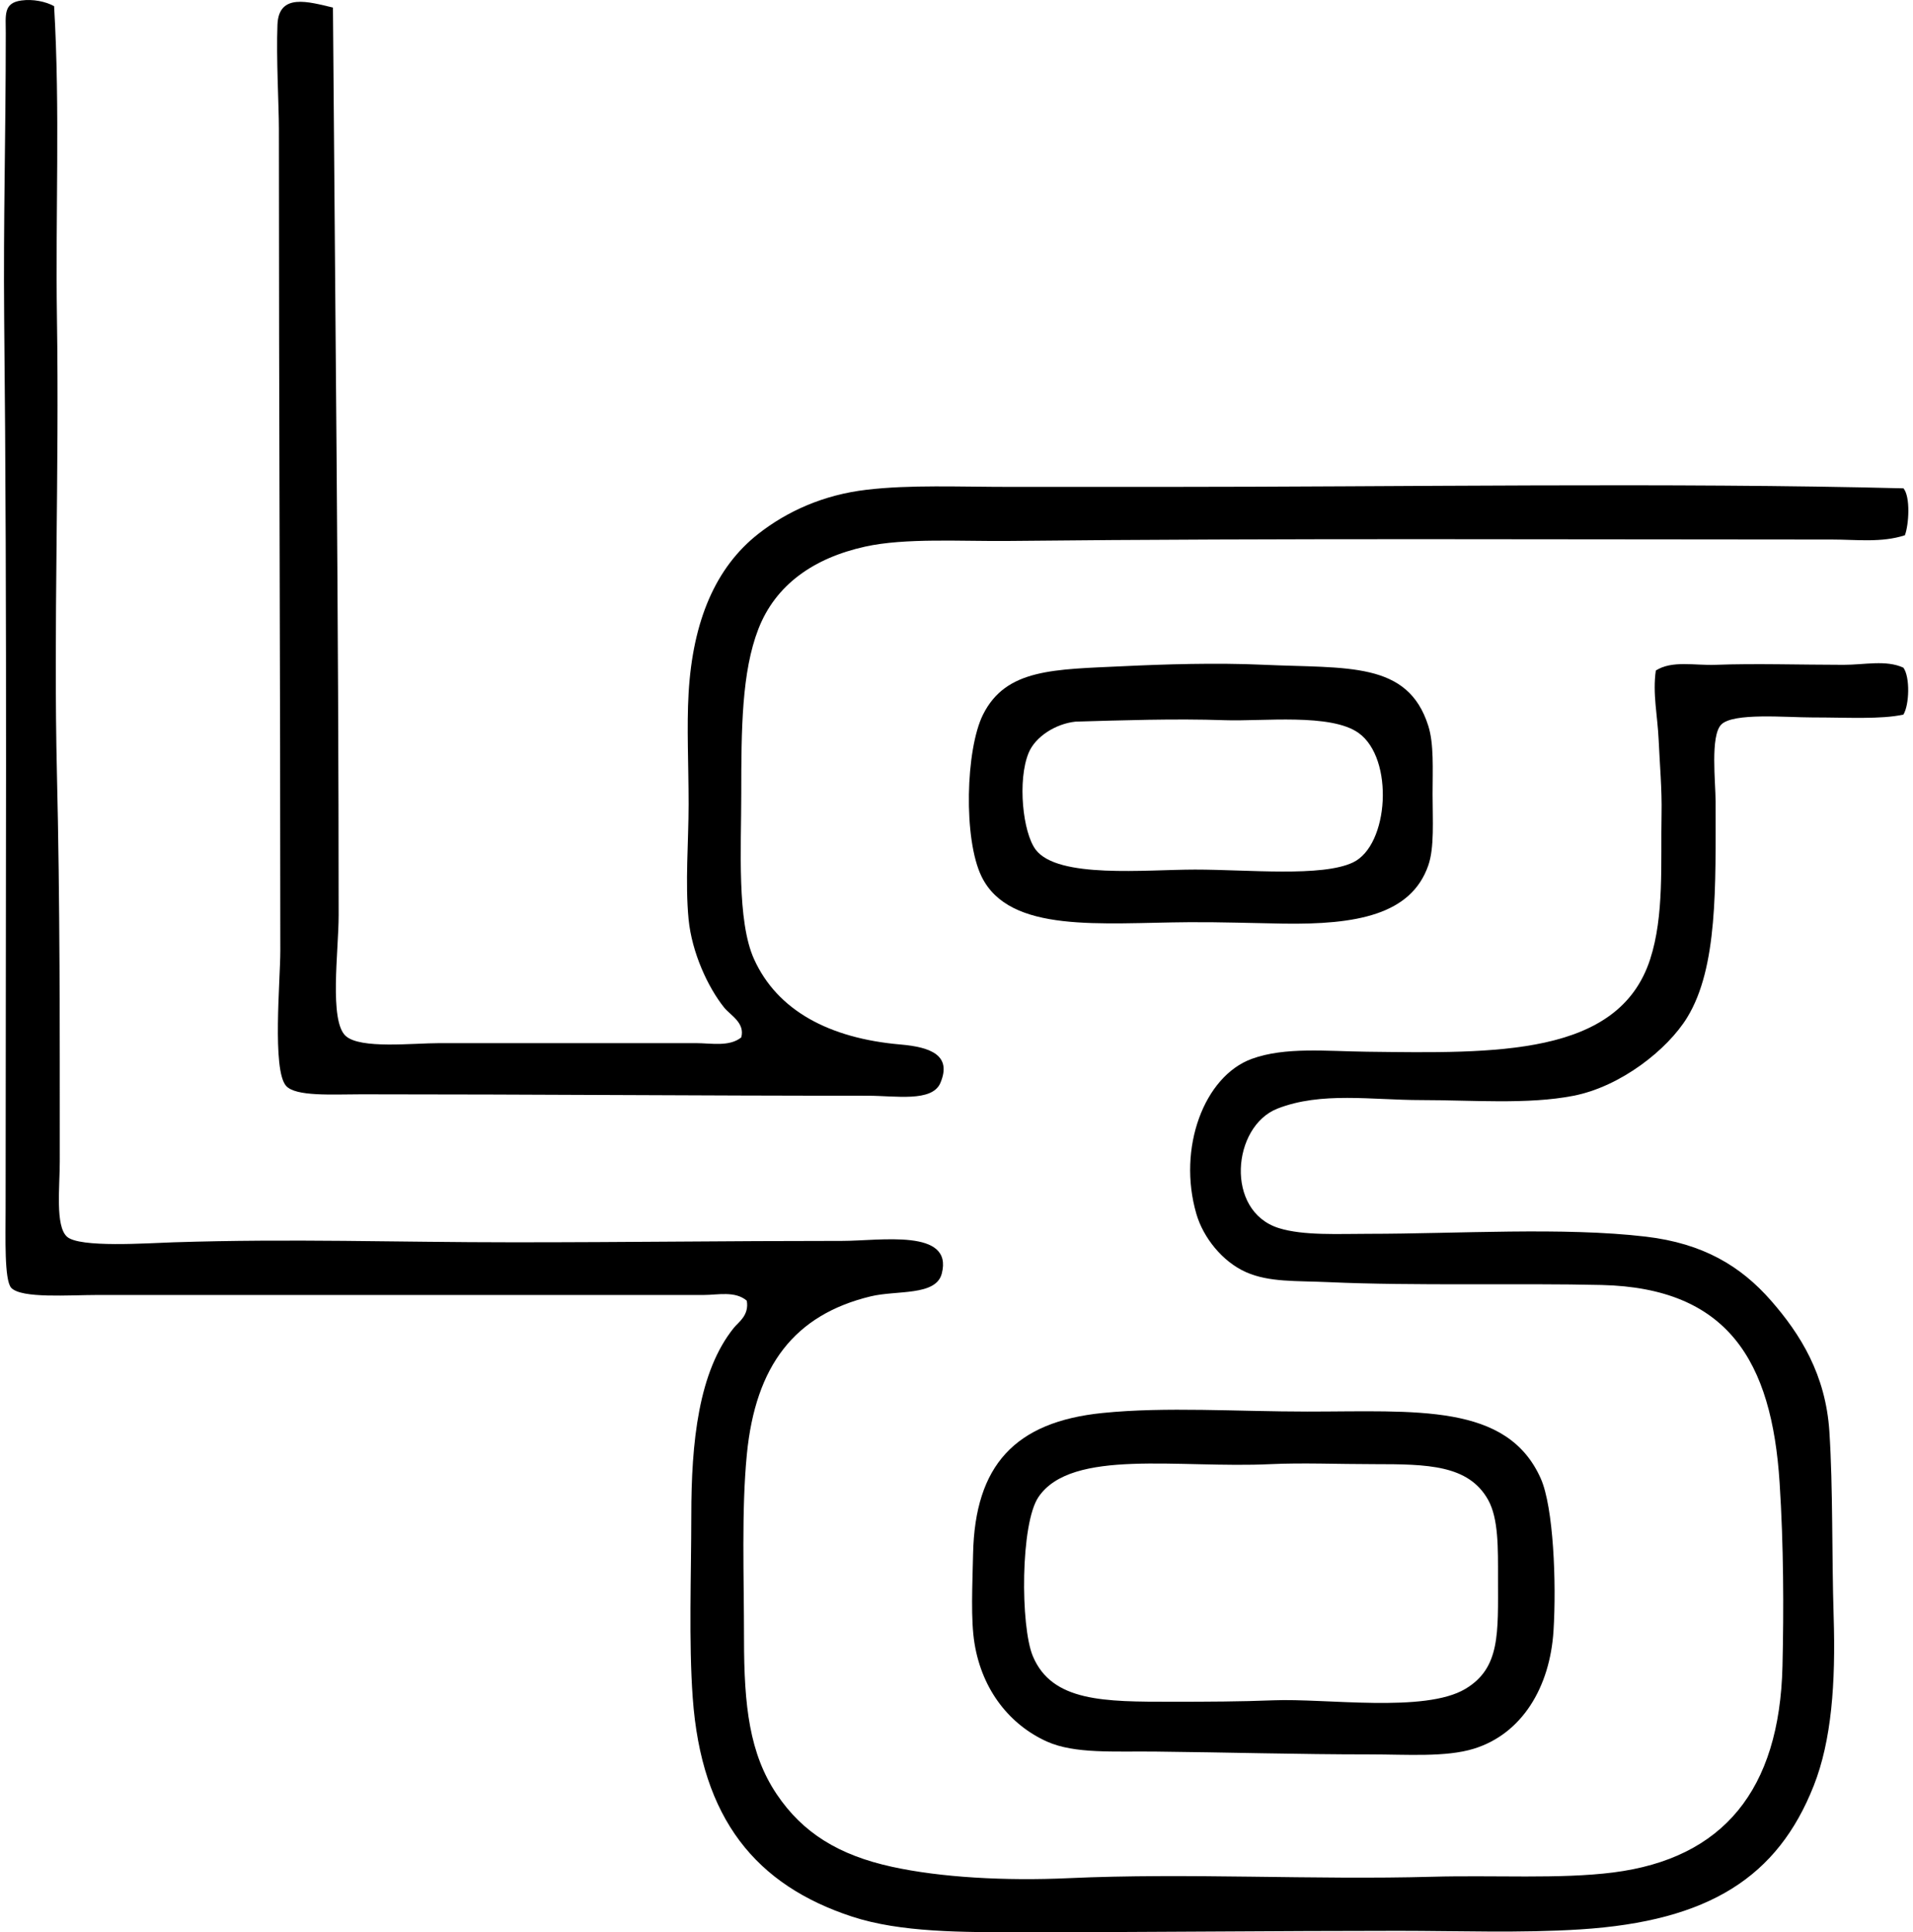 <svg xmlns="http://www.w3.org/2000/svg" width="198" height="200" fill="none" viewBox="0 0 198 200">
  <path fill="#000" fill-rule="evenodd" d="M5.6.638c.629 10.734.132 21.515.294 32.246.248 16.273-.366 31.83 0 47.265.315 13.257.294 26.106.294 40.049 0 2.685-.477 6.685.736 7.805 1.283 1.181 8.332.674 11.043.587 12.363-.395 22.937 0 35.19 0 12.285 0 21.597-.145 34.012-.145 3.924 0 11.523-1.312 10.307 3.386-.605 2.342-4.649 1.699-7.363 2.356-7.883 1.908-11.912 7.174-12.811 16.343-.567 5.795-.294 12.744-.294 19.141 0 6.912.567 11.86 3.386 16.052 2.694 4.006 6.423 6.304 11.927 7.508 5.047 1.106 11.712 1.475 18.257 1.178 12.369-.564 25.329.198 37.692-.148 6.321-.177 13.195.256 18.699-.442 11.377-1.446 17.216-8.526 17.521-21.349.14-5.871.119-12.573-.297-18.993-.811-12.634-5.373-20.154-18.405-20.468-8.422-.201-19.403.108-28.27-.294-3.377-.154-6.135.029-8.541-1.03-2.455-1.082-4.445-3.595-5.151-6.036-1.981-6.807.802-14.251 5.742-16.049 3.447-1.254 7.738-.785 11.927-.736 13.265.16 26.033.498 29.299-9.57 1.467-4.518 1.08-9.932 1.179-15.02.052-2.586-.187-5.169-.297-7.656-.114-2.557-.643-4.806-.294-7.215 1.681-1.064 3.982-.506 6.185-.587 4.104-.154 8.715-.003 13.25 0 2.185 0 4.384-.532 6.185.294.709.954.619 3.883 0 4.858-2.336.509-5.766.294-9.423.294-2.734 0-8.183-.515-9.425.736-1.152 1.163-.587 5.99-.587 7.95 0 8.78.247 17.18-2.944 22.379-2.028 3.304-6.851 7.139-11.779 8.099-4.715.919-10.449.442-15.755.442-5.1 0-10.347-.893-14.871.884-4.698 1.844-5.457 10.621.146 12.369 2.557.797 6.199.588 9.276.591 9.172 0 20.177-.716 28.712.293 5.903.699 9.806 3.026 12.957 6.627 3.025 3.459 5.652 7.642 6.036 13.544.384 5.938.242 12.736.442 19.142.218 6.906-.218 12.855-2.062 17.521-3.727 9.437-10.816 14.018-24.148 14.871-6.17.395-12.625.148-18.847.148-12.704 0-25.329.145-38.725.148-6.44 0-12.782.032-17.818-1.62-9.902-3.252-15.592-10.065-16.49-22.676-.417-5.832-.15-12.593-.146-18.847 0-7.572.744-14.903 4.416-19.435.46-.568 1.594-1.28 1.326-2.796-1.213-1.033-3.014-.59-4.419-.59H10.15c-3.005 0-7.918.387-8.983-.736-.736-.777-.587-5.327-.587-8.099 0-30.6.174-61.127-.149-92.32C.341 22.64.597 14.205.597 3.436c0-1.882-.27-3.13 1.62-3.386C3.413-.116 4.72.155 5.601.638Z" clip-rule="evenodd"/>
  <path fill="#000" fill-rule="evenodd" d="M34.461.783c.23 30.504.59 63.74.59 93.94 0 3.712-1.006 10.956.737 12.515 1.524 1.364 6.911.736 9.719.736H72.01c1.605 0 3.464.404 4.712-.591.413-1.515-1.126-2.292-1.769-3.089-1.687-2.103-3.345-5.704-3.682-9.131-.37-3.802 0-8.015 0-11.927 0-4.082-.204-7.983 0-11.485.436-7.505 2.801-13.027 7.214-16.491 2.959-2.322 6.72-4.038 11.191-4.564 4.544-.536 9.454-.297 15.019-.297h15.607c24.497 0 52.877-.46 76.713.148.733.882.559 3.753.146 4.858-2.42.789-5.065.442-7.508.442-28.317 0-56.778-.15-85.252.146-4.887.052-10.702-.335-14.87.59-5.324 1.181-9.266 3.948-11.043 8.538-1.714 4.43-1.766 10.275-1.766 17.08 0 5.576-.465 13.133 1.324 17.08 2.403 5.307 7.767 8.198 15.164 8.835 3.177.274 5.318 1.147 4.123 3.974-.853 2.022-4.675 1.327-7.509 1.327-17.907.003-34.262-.146-52.417-.146-3.02 0-6.81.256-7.805-.884-1.446-1.661-.588-10.886-.588-13.99 0-28.159-.148-55.963-.148-85.103 0-2.31-.285-7.339-.148-10.748.134-3.3 3.214-2.36 5.742-1.763Z" clip-rule="evenodd"/>
  <path fill="#000" fill-rule="evenodd" d="M116.327 68.956c4.087-.195 9.544-.37 14.428-.146 8.698.396 14.961-.392 17.079 6.33.593 1.876.442 4.512.442 7.066 0 2.706.198 5.516-.442 7.363-1.777 5.14-7.491 6.15-15.019 6.036-3.11-.05-6.455-.169-9.716-.148-9.175.06-18.595 1.19-21.498-4.713-1.908-3.878-1.655-13.19.148-16.785 2.389-4.765 7.357-4.66 14.578-5.003Zm-9.865 8.983c-1.164 2.842-.605 8.238.736 10.01 2.287 3.02 11.371 2.062 16.491 2.06 5.492 0 13.123.79 16.343-.737 3.726-1.763 4.285-10.746.591-13.399-2.877-2.065-9.938-1.19-13.842-1.326-5.236-.18-10.731.014-15.458.148-2.074.221-4.171 1.56-4.861 3.244Zm7.656 68.318c6.557-.663 13.89-.146 21.204-.146 11.249 0 20.659-.899 24.147 6.921 1.327 2.976 1.632 10.801 1.324 15.755-.364 5.862-3.264 10.682-8.244 12.221-2.915.902-6.953.59-10.749.59-7.526 0-14.711-.215-22.233-.293-4.219-.047-8.326.253-11.191-1.03-3.788-1.699-6.709-5.251-7.511-10.161-.405-2.476-.216-6.025-.149-9.274.192-9.167 4.346-13.667 13.402-14.583Zm-6.627 8.689c-1.885 2.761-1.882 13.413-.587 16.488 1.989 4.73 7.403 4.713 14.428 4.713 3.593 0 7.122-.015 10.452-.149 5.475-.218 15.674 1.324 19.878-1.178 3.639-2.164 3.386-5.768 3.386-11.484 0-3.046.064-6.15-1.03-8.099-2.031-3.613-6.263-3.683-11.779-3.683-3.802 0-7.412-.157-10.748 0-9.446.454-20.553-1.658-24 3.392Z" clip-rule="evenodd"/>
</svg>
